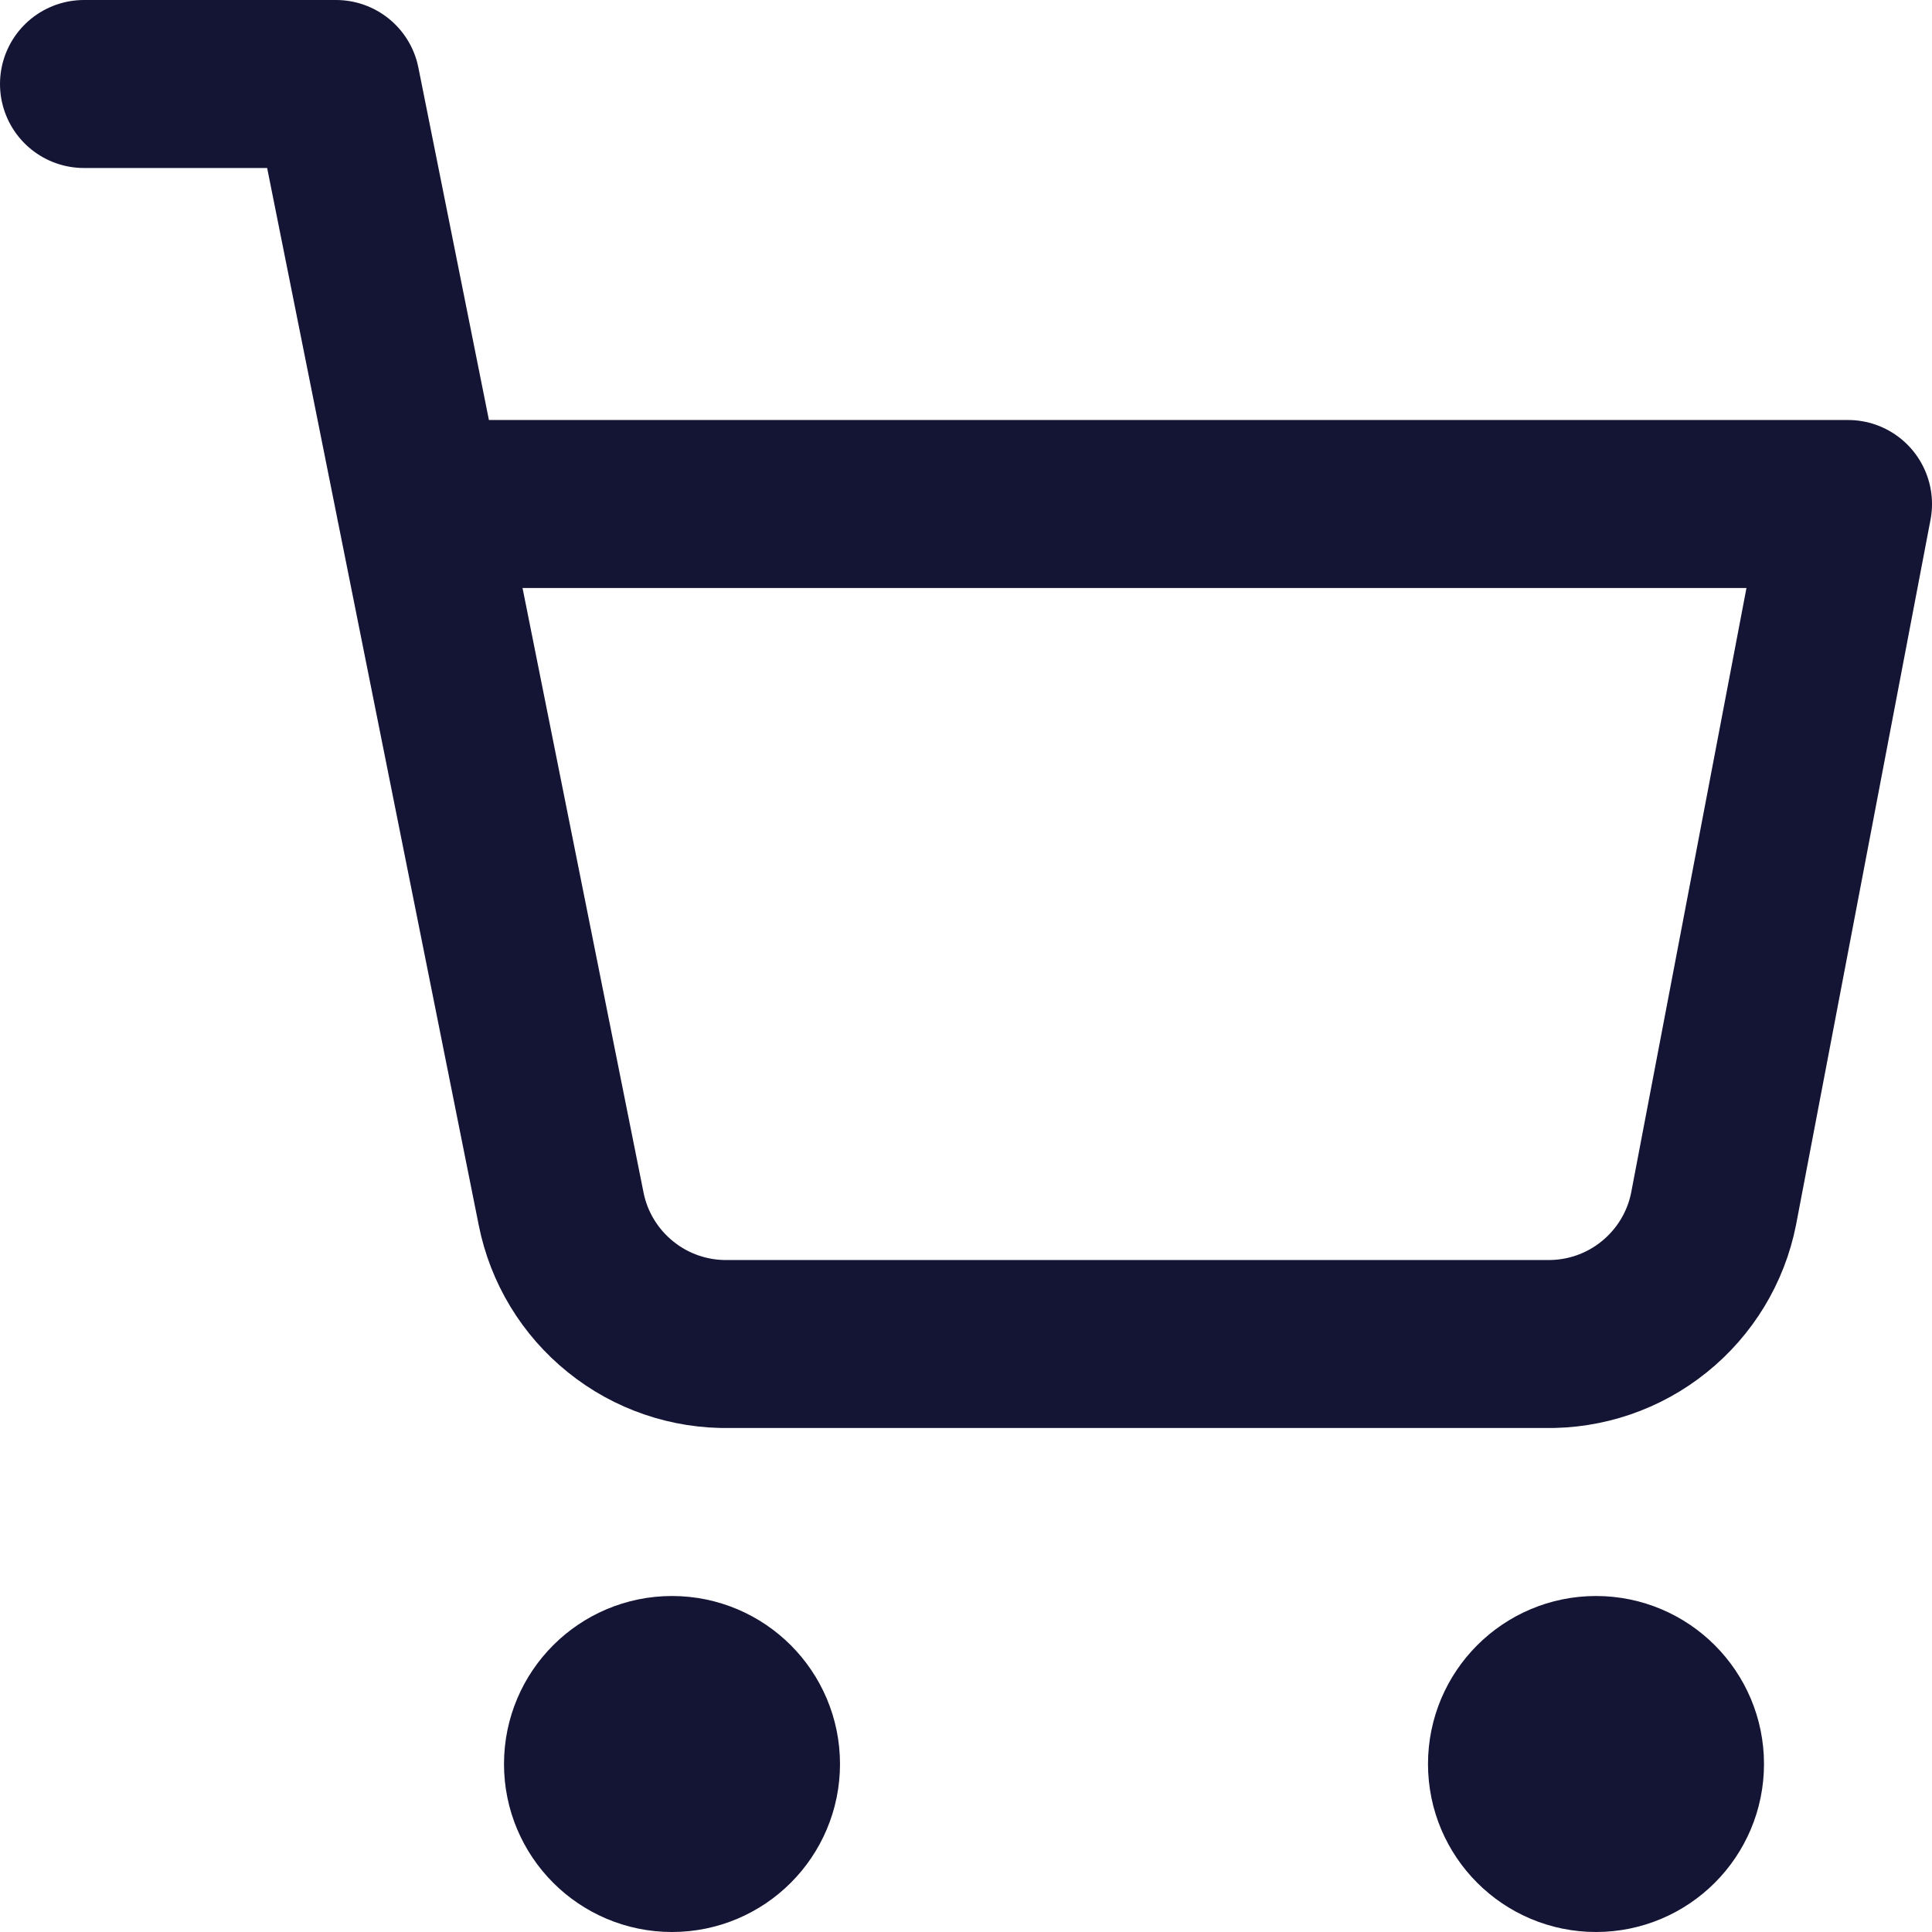 <svg width="23" height="23" viewBox="0 0 23 23" fill="none" xmlns="http://www.w3.org/2000/svg">
<path d="M1 1H4L6.68 14.39C6.771 14.85 7.022 15.264 7.388 15.558C7.753 15.853 8.211 16.009 8.68 16H18.4C18.869 16.009 19.327 15.853 19.692 15.558C20.058 15.264 20.309 14.85 20.4 14.39L22 6H5M9 21C9 21.552 8.552 22 8 22C7.448 22 7 21.552 7 21C7 20.448 7.448 20 8 20C8.552 20 9 20.448 9 21ZM20 21C20 21.552 19.552 22 19 22C18.448 22 18 21.552 18 21C18 20.448 18.448 20 19 20C19.552 20 20 20.448 20 21Z" stroke="#141434" stroke-width="2" stroke-linecap="round" stroke-linejoin="round"/>
</svg>
